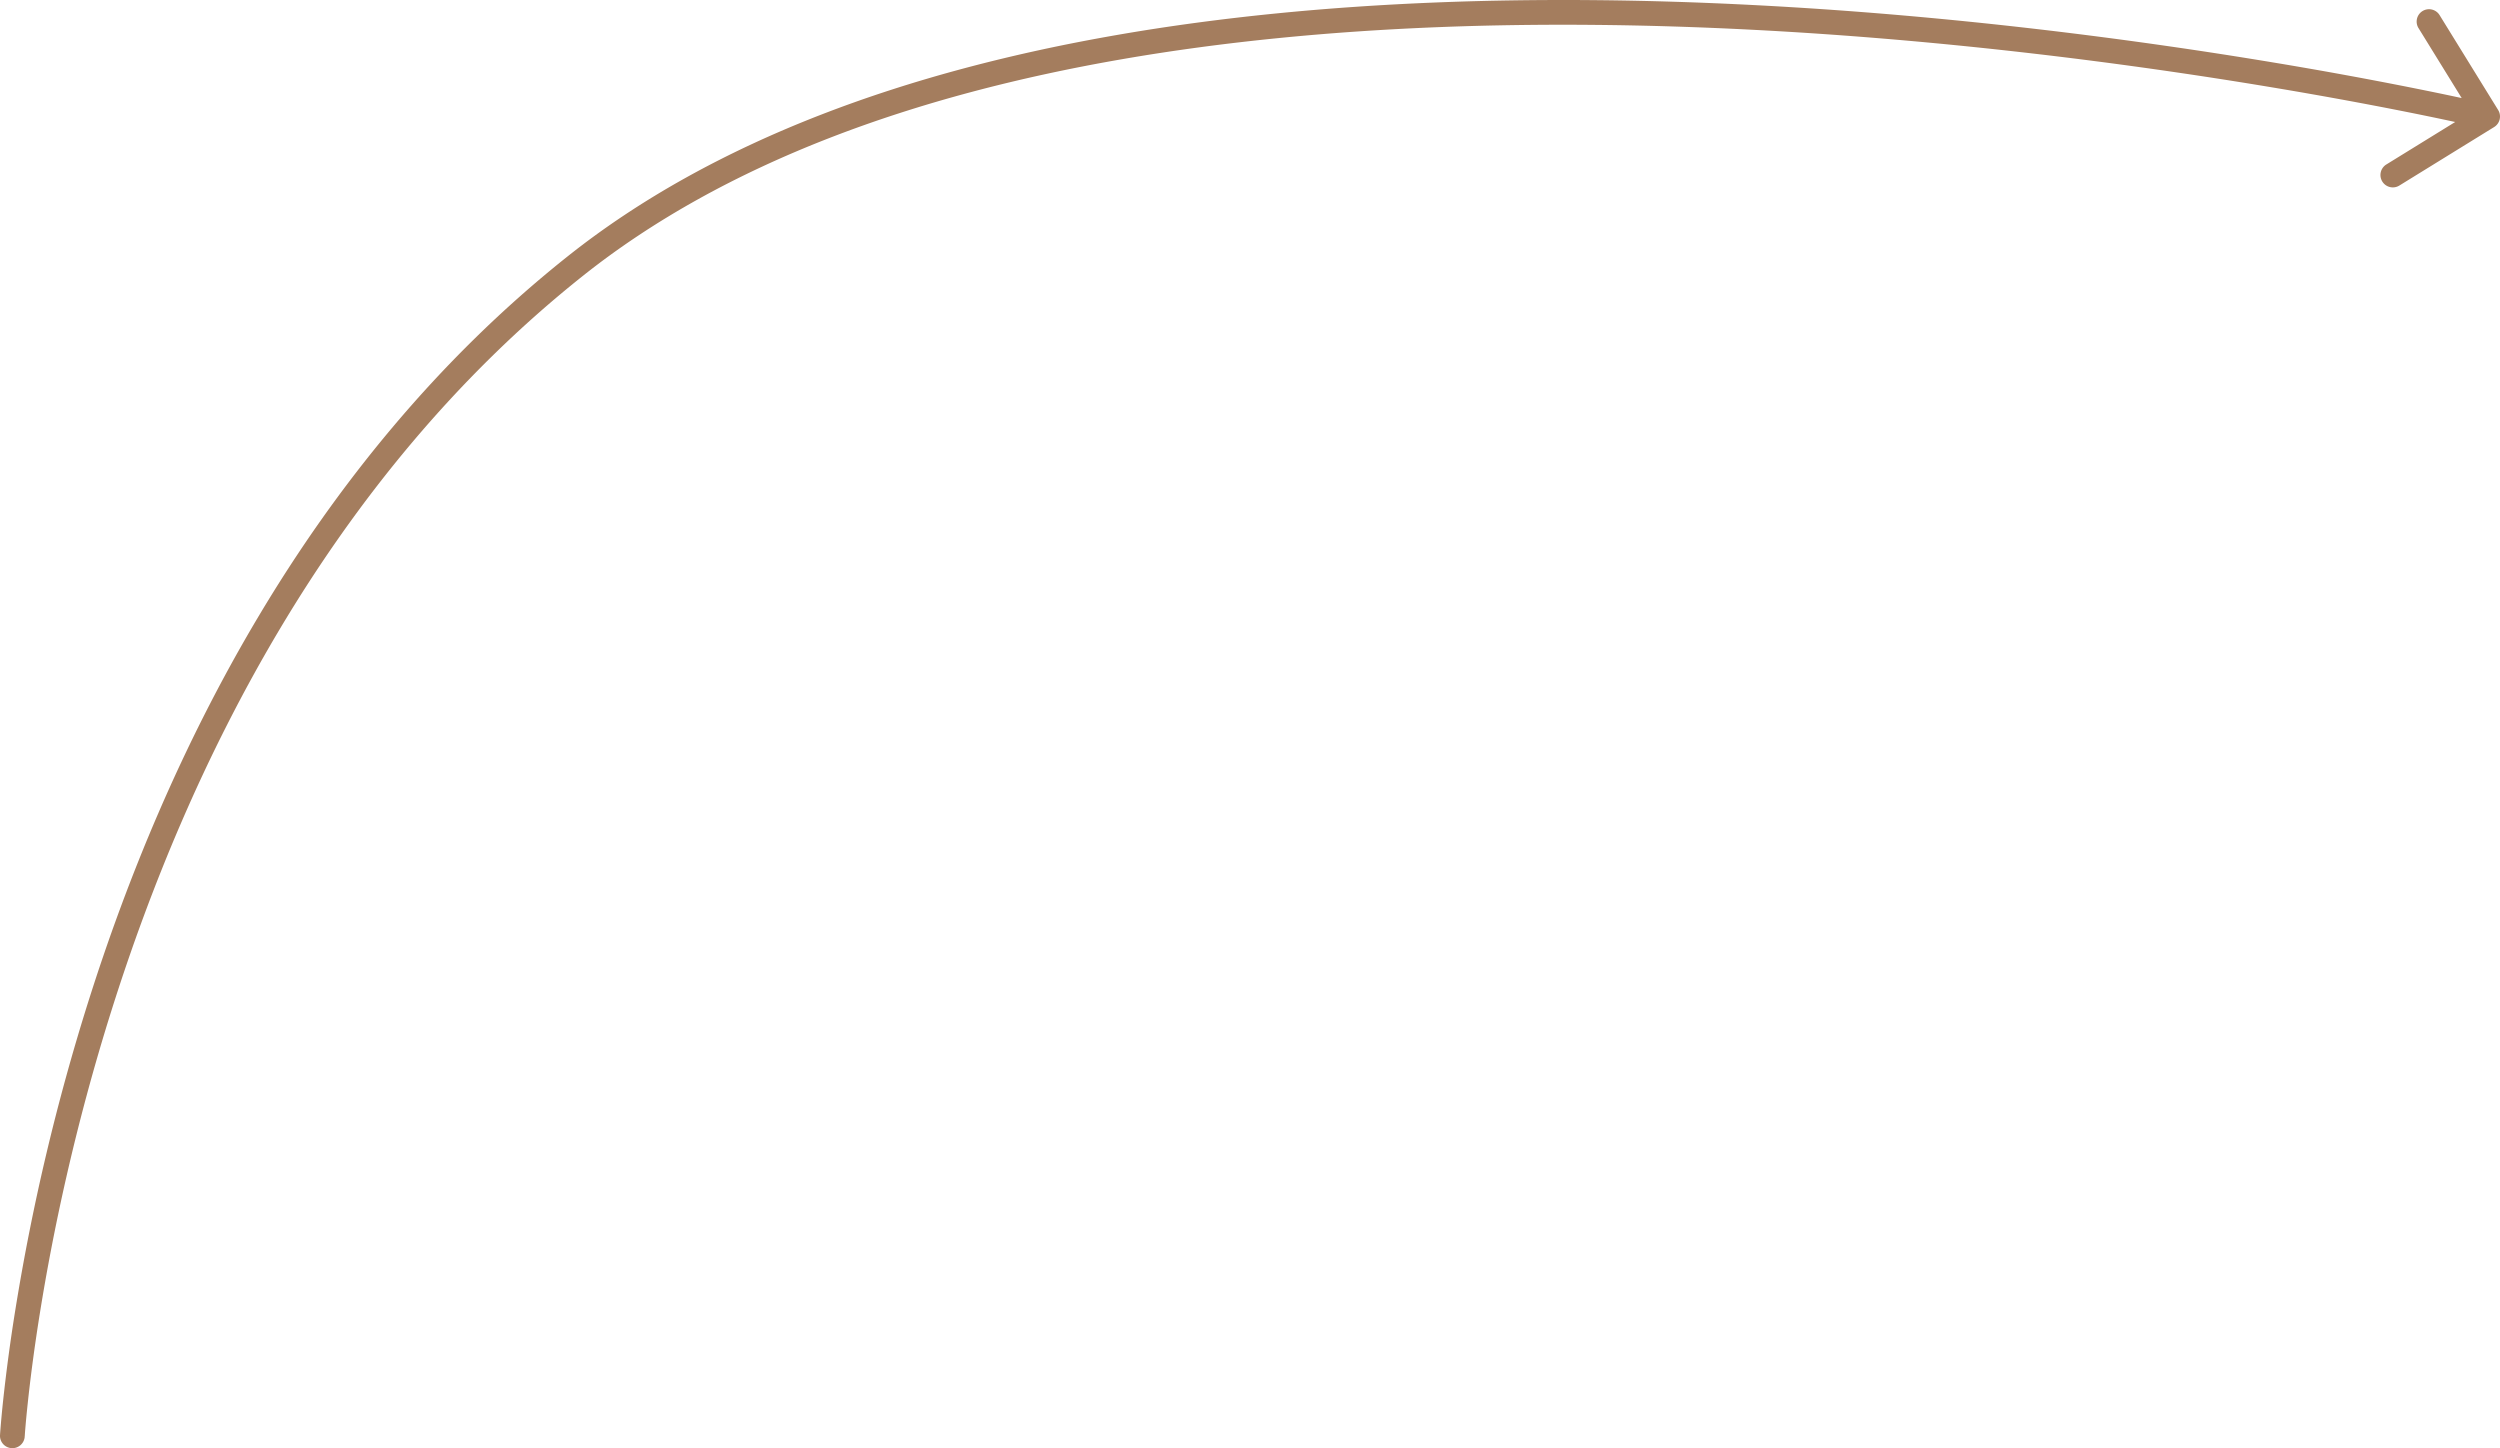 <svg xmlns="http://www.w3.org/2000/svg" width="202" height="117" fill="none" viewBox="0 0 202 117"><path fill="#A47D5E" d="m46.444 21.531-.623-.782.623.782Zm155.081-11.265a1 1 0 0 0 .326-1.377l-4.727-7.658a1 1 0 1 0-1.702 1.05l4.202 6.808-6.808 4.201a1 1 0 0 0 1.05 1.703l7.659-4.727ZM.002 115.938a1 1 0 1 0 1.996.124l-1.996-.124Zm47.065-93.624C58.673 13.072 74.044 7.665 90.655 4.785c16.602-2.879 34.368-3.221 50.697-2.392 16.325.83 31.185 2.83 41.965 4.622 5.389.896 9.756 1.74 12.775 2.36a228.306 228.306 0 0 1 4.375.943l.228.052.057.014.014.003h.003l.231-.972c.23-.973.23-.974.229-.974h-.004l-.016-.004-.06-.014-.235-.055a228.86 228.86 0 0 0-4.42-.952 349.63 349.63 0 0 0-12.849-2.374C172.813 3.241 157.874 1.23 141.453.396c-16.416-.834-34.342-.494-51.14 2.419-16.789 2.91-32.524 8.404-44.492 17.934l1.246 1.565Zm-1.246-1.565C24.77 37.51 13.327 61.339 7.144 80.906a175.756 175.756 0 0 0-5.89 24.84 141.965 141.965 0 0 0-1.005 7.45 88.84 88.84 0 0 0-.234 2.555 37.534 37.534 0 0 0-.013.186L1 116l.998.061v-.008l.003-.031a26.397 26.397 0 0 1 .048-.636c.037-.45.098-1.117.19-1.979.182-1.725.49-4.231.99-7.344.999-6.227 2.763-14.876 5.822-24.555 6.122-19.374 17.401-42.78 38.016-59.194l-1.246-1.565Z"></path></svg>